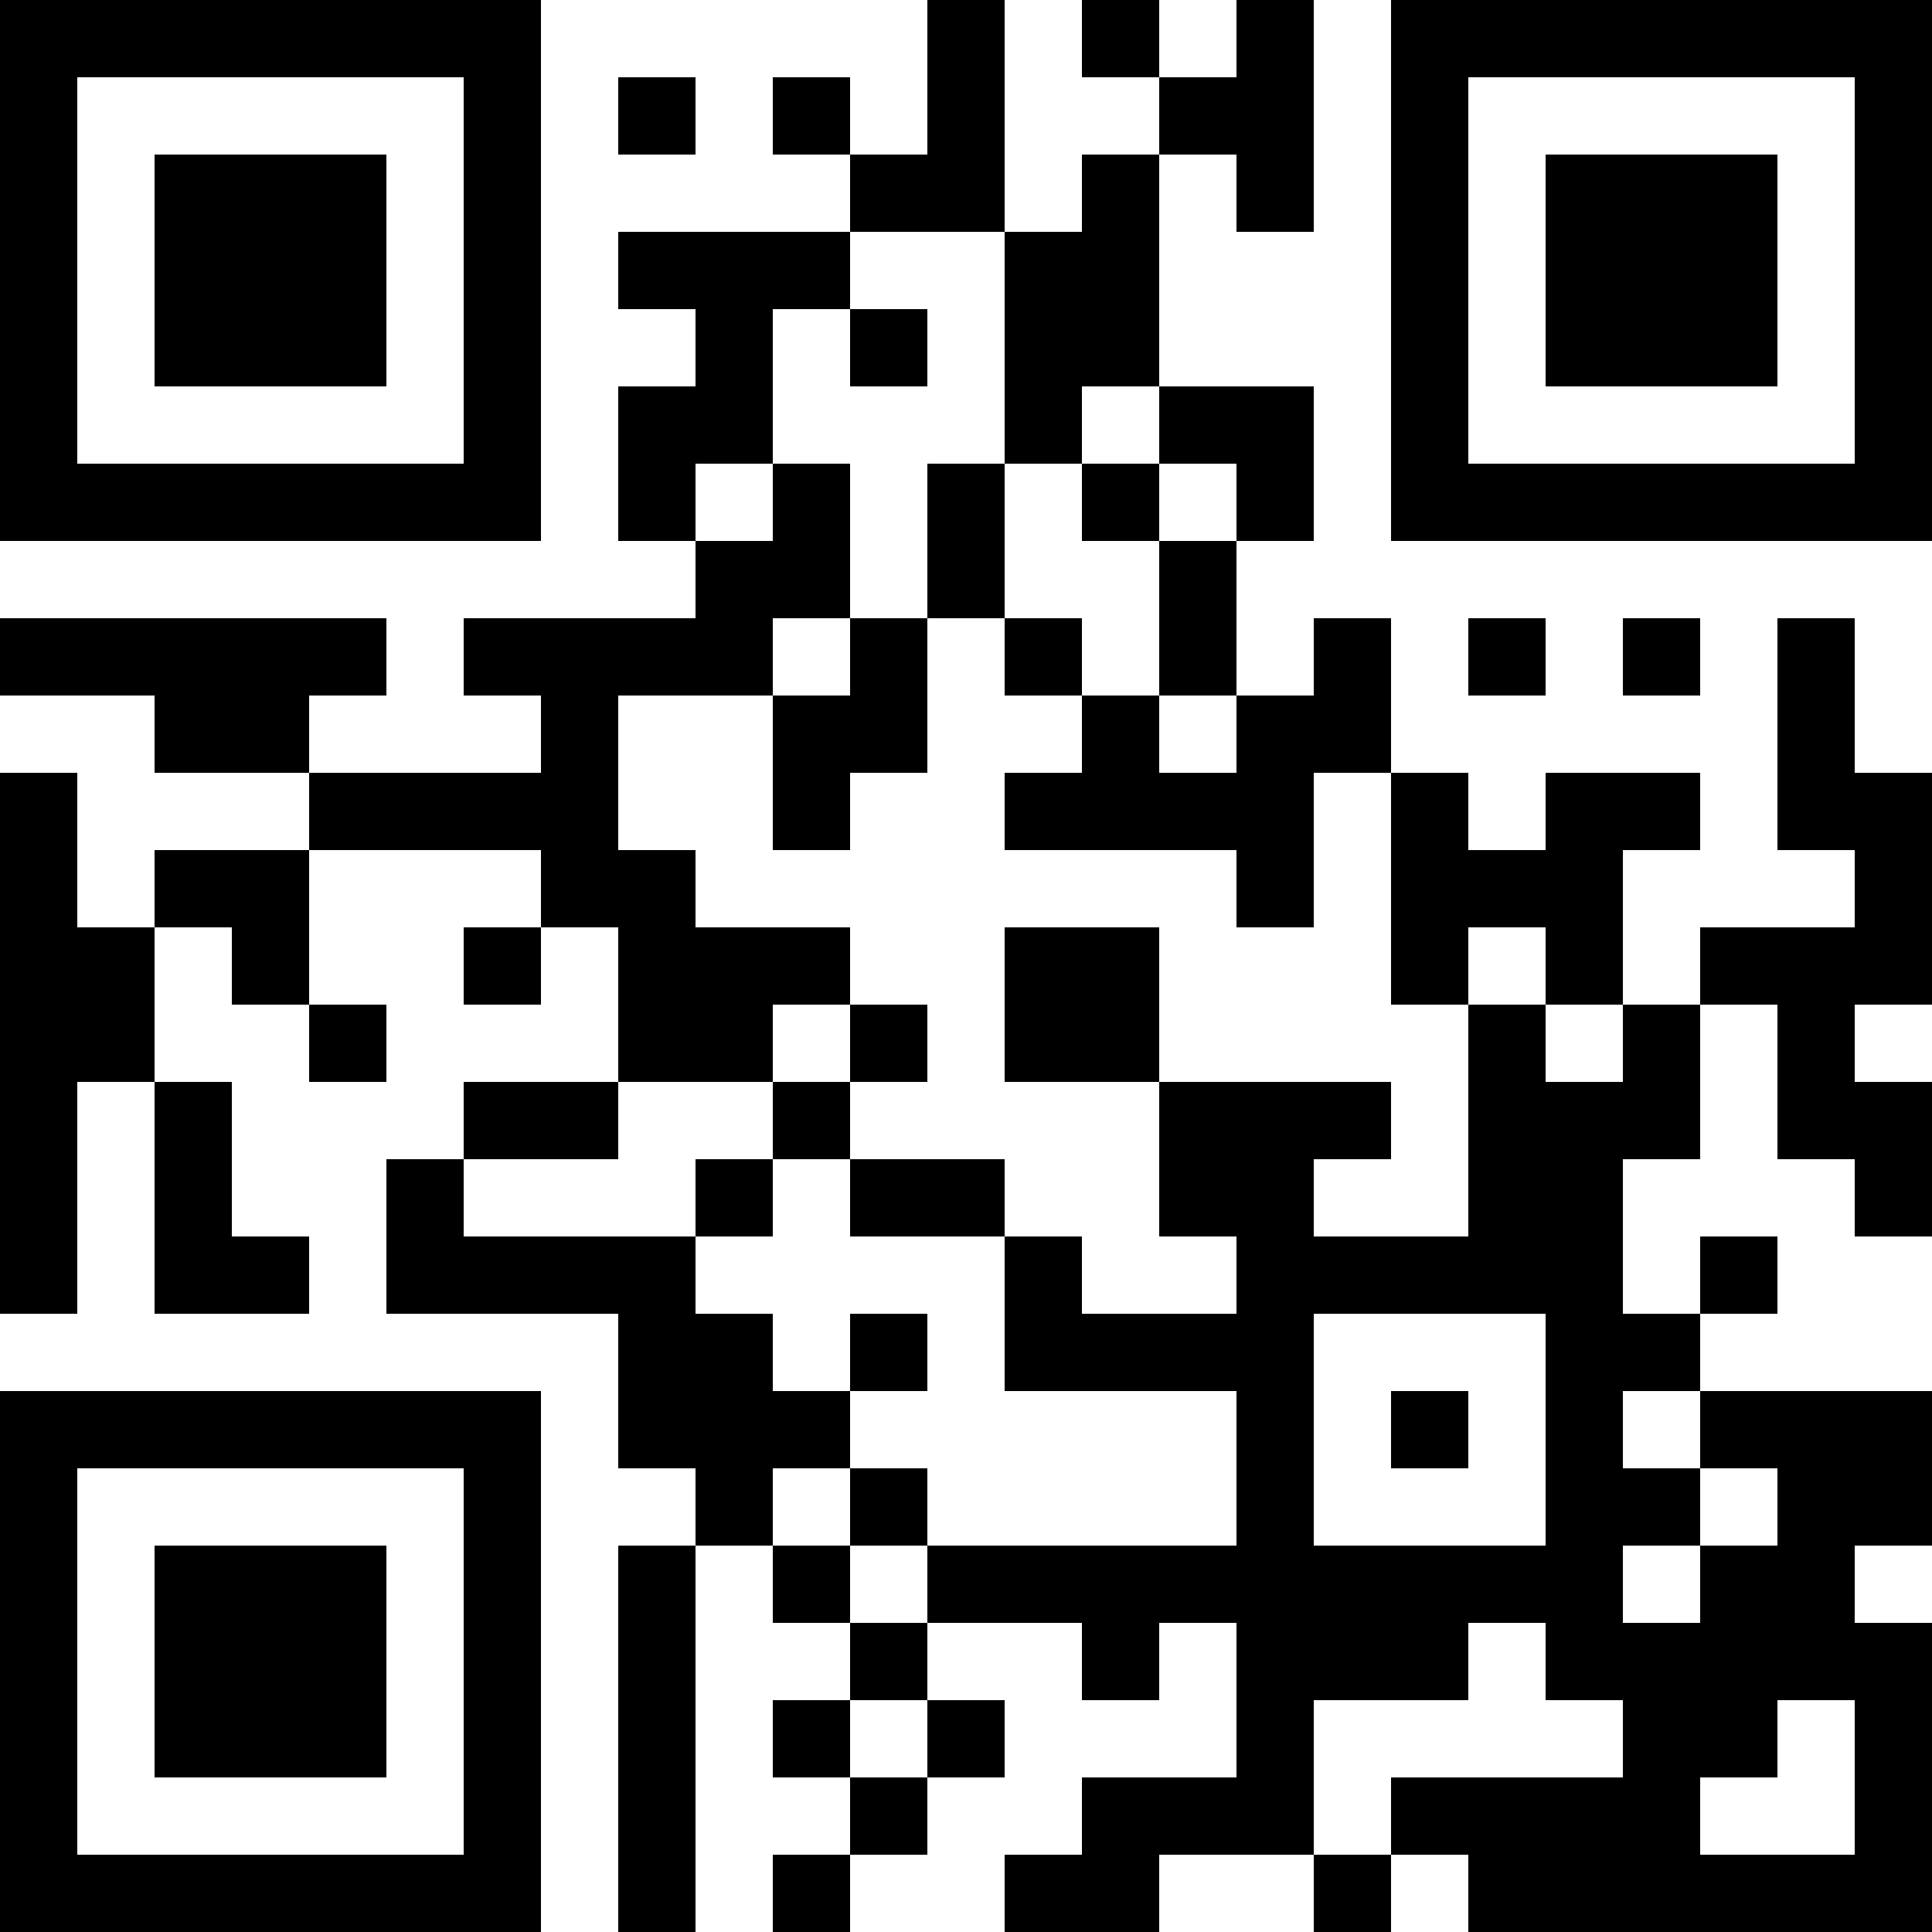 <?xml version="1.0" encoding="UTF-8"?>
<svg xmlns="http://www.w3.org/2000/svg" version="1.1" width="1000" height="1000" viewBox="0 0 1000 1000"><rect x="0" y="0" width="1000" height="1000" fill="#ffffff"/><g transform="scale(40)"><g transform="translate(0,0)"><path fill-rule="evenodd" d="M12 0L12 2L11 2L11 1L10 1L10 2L11 2L11 3L8 3L8 4L9 4L9 5L8 5L8 7L9 7L9 8L6 8L6 9L7 9L7 10L4 10L4 9L5 9L5 8L0 8L0 9L2 9L2 10L4 10L4 11L2 11L2 12L1 12L1 10L0 10L0 17L1 17L1 14L2 14L2 17L4 17L4 16L3 16L3 14L2 14L2 12L3 12L3 13L4 13L4 14L5 14L5 13L4 13L4 11L7 11L7 12L6 12L6 13L7 13L7 12L8 12L8 14L6 14L6 15L5 15L5 17L8 17L8 19L9 19L9 20L8 20L8 25L9 25L9 20L10 20L10 21L11 21L11 22L10 22L10 23L11 23L11 24L10 24L10 25L11 25L11 24L12 24L12 23L13 23L13 22L12 22L12 21L14 21L14 22L15 22L15 21L16 21L16 23L14 23L14 24L13 24L13 25L15 25L15 24L17 24L17 25L18 25L18 24L19 24L19 25L25 25L25 21L24 21L24 20L25 20L25 18L22 18L22 17L23 17L23 16L22 16L22 17L21 17L21 15L22 15L22 13L23 13L23 15L24 15L24 16L25 16L25 14L24 14L24 13L25 13L25 10L24 10L24 8L23 8L23 11L24 11L24 12L22 12L22 13L21 13L21 11L22 11L22 10L20 10L20 11L19 11L19 10L18 10L18 8L17 8L17 9L16 9L16 7L17 7L17 5L15 5L15 2L16 2L16 3L17 3L17 0L16 0L16 1L15 1L15 0L14 0L14 1L15 1L15 2L14 2L14 3L13 3L13 0ZM8 1L8 2L9 2L9 1ZM11 3L11 4L10 4L10 6L9 6L9 7L10 7L10 6L11 6L11 8L10 8L10 9L8 9L8 11L9 11L9 12L11 12L11 13L10 13L10 14L8 14L8 15L6 15L6 16L9 16L9 17L10 17L10 18L11 18L11 19L10 19L10 20L11 20L11 21L12 21L12 20L16 20L16 18L13 18L13 16L14 16L14 17L16 17L16 16L15 16L15 14L18 14L18 15L17 15L17 16L19 16L19 13L20 13L20 14L21 14L21 13L20 13L20 12L19 12L19 13L18 13L18 10L17 10L17 12L16 12L16 11L13 11L13 10L14 10L14 9L15 9L15 10L16 10L16 9L15 9L15 7L16 7L16 6L15 6L15 5L14 5L14 6L13 6L13 3ZM11 4L11 5L12 5L12 4ZM12 6L12 8L11 8L11 9L10 9L10 11L11 11L11 10L12 10L12 8L13 8L13 9L14 9L14 8L13 8L13 6ZM14 6L14 7L15 7L15 6ZM19 8L19 9L20 9L20 8ZM21 8L21 9L22 9L22 8ZM13 12L13 14L15 14L15 12ZM11 13L11 14L10 14L10 15L9 15L9 16L10 16L10 15L11 15L11 16L13 16L13 15L11 15L11 14L12 14L12 13ZM11 17L11 18L12 18L12 17ZM17 17L17 20L20 20L20 17ZM18 18L18 19L19 19L19 18ZM21 18L21 19L22 19L22 20L21 20L21 21L22 21L22 20L23 20L23 19L22 19L22 18ZM11 19L11 20L12 20L12 19ZM19 21L19 22L17 22L17 24L18 24L18 23L21 23L21 22L20 22L20 21ZM11 22L11 23L12 23L12 22ZM23 22L23 23L22 23L22 24L24 24L24 22ZM0 0L0 7L7 7L7 0ZM1 1L1 6L6 6L6 1ZM2 2L2 5L5 5L5 2ZM18 0L18 7L25 7L25 0ZM19 1L19 6L24 6L24 1ZM20 2L20 5L23 5L23 2ZM0 18L0 25L7 25L7 18ZM1 19L1 24L6 24L6 19ZM2 20L2 23L5 23L5 20Z" fill="#000000"/></g></g></svg>
